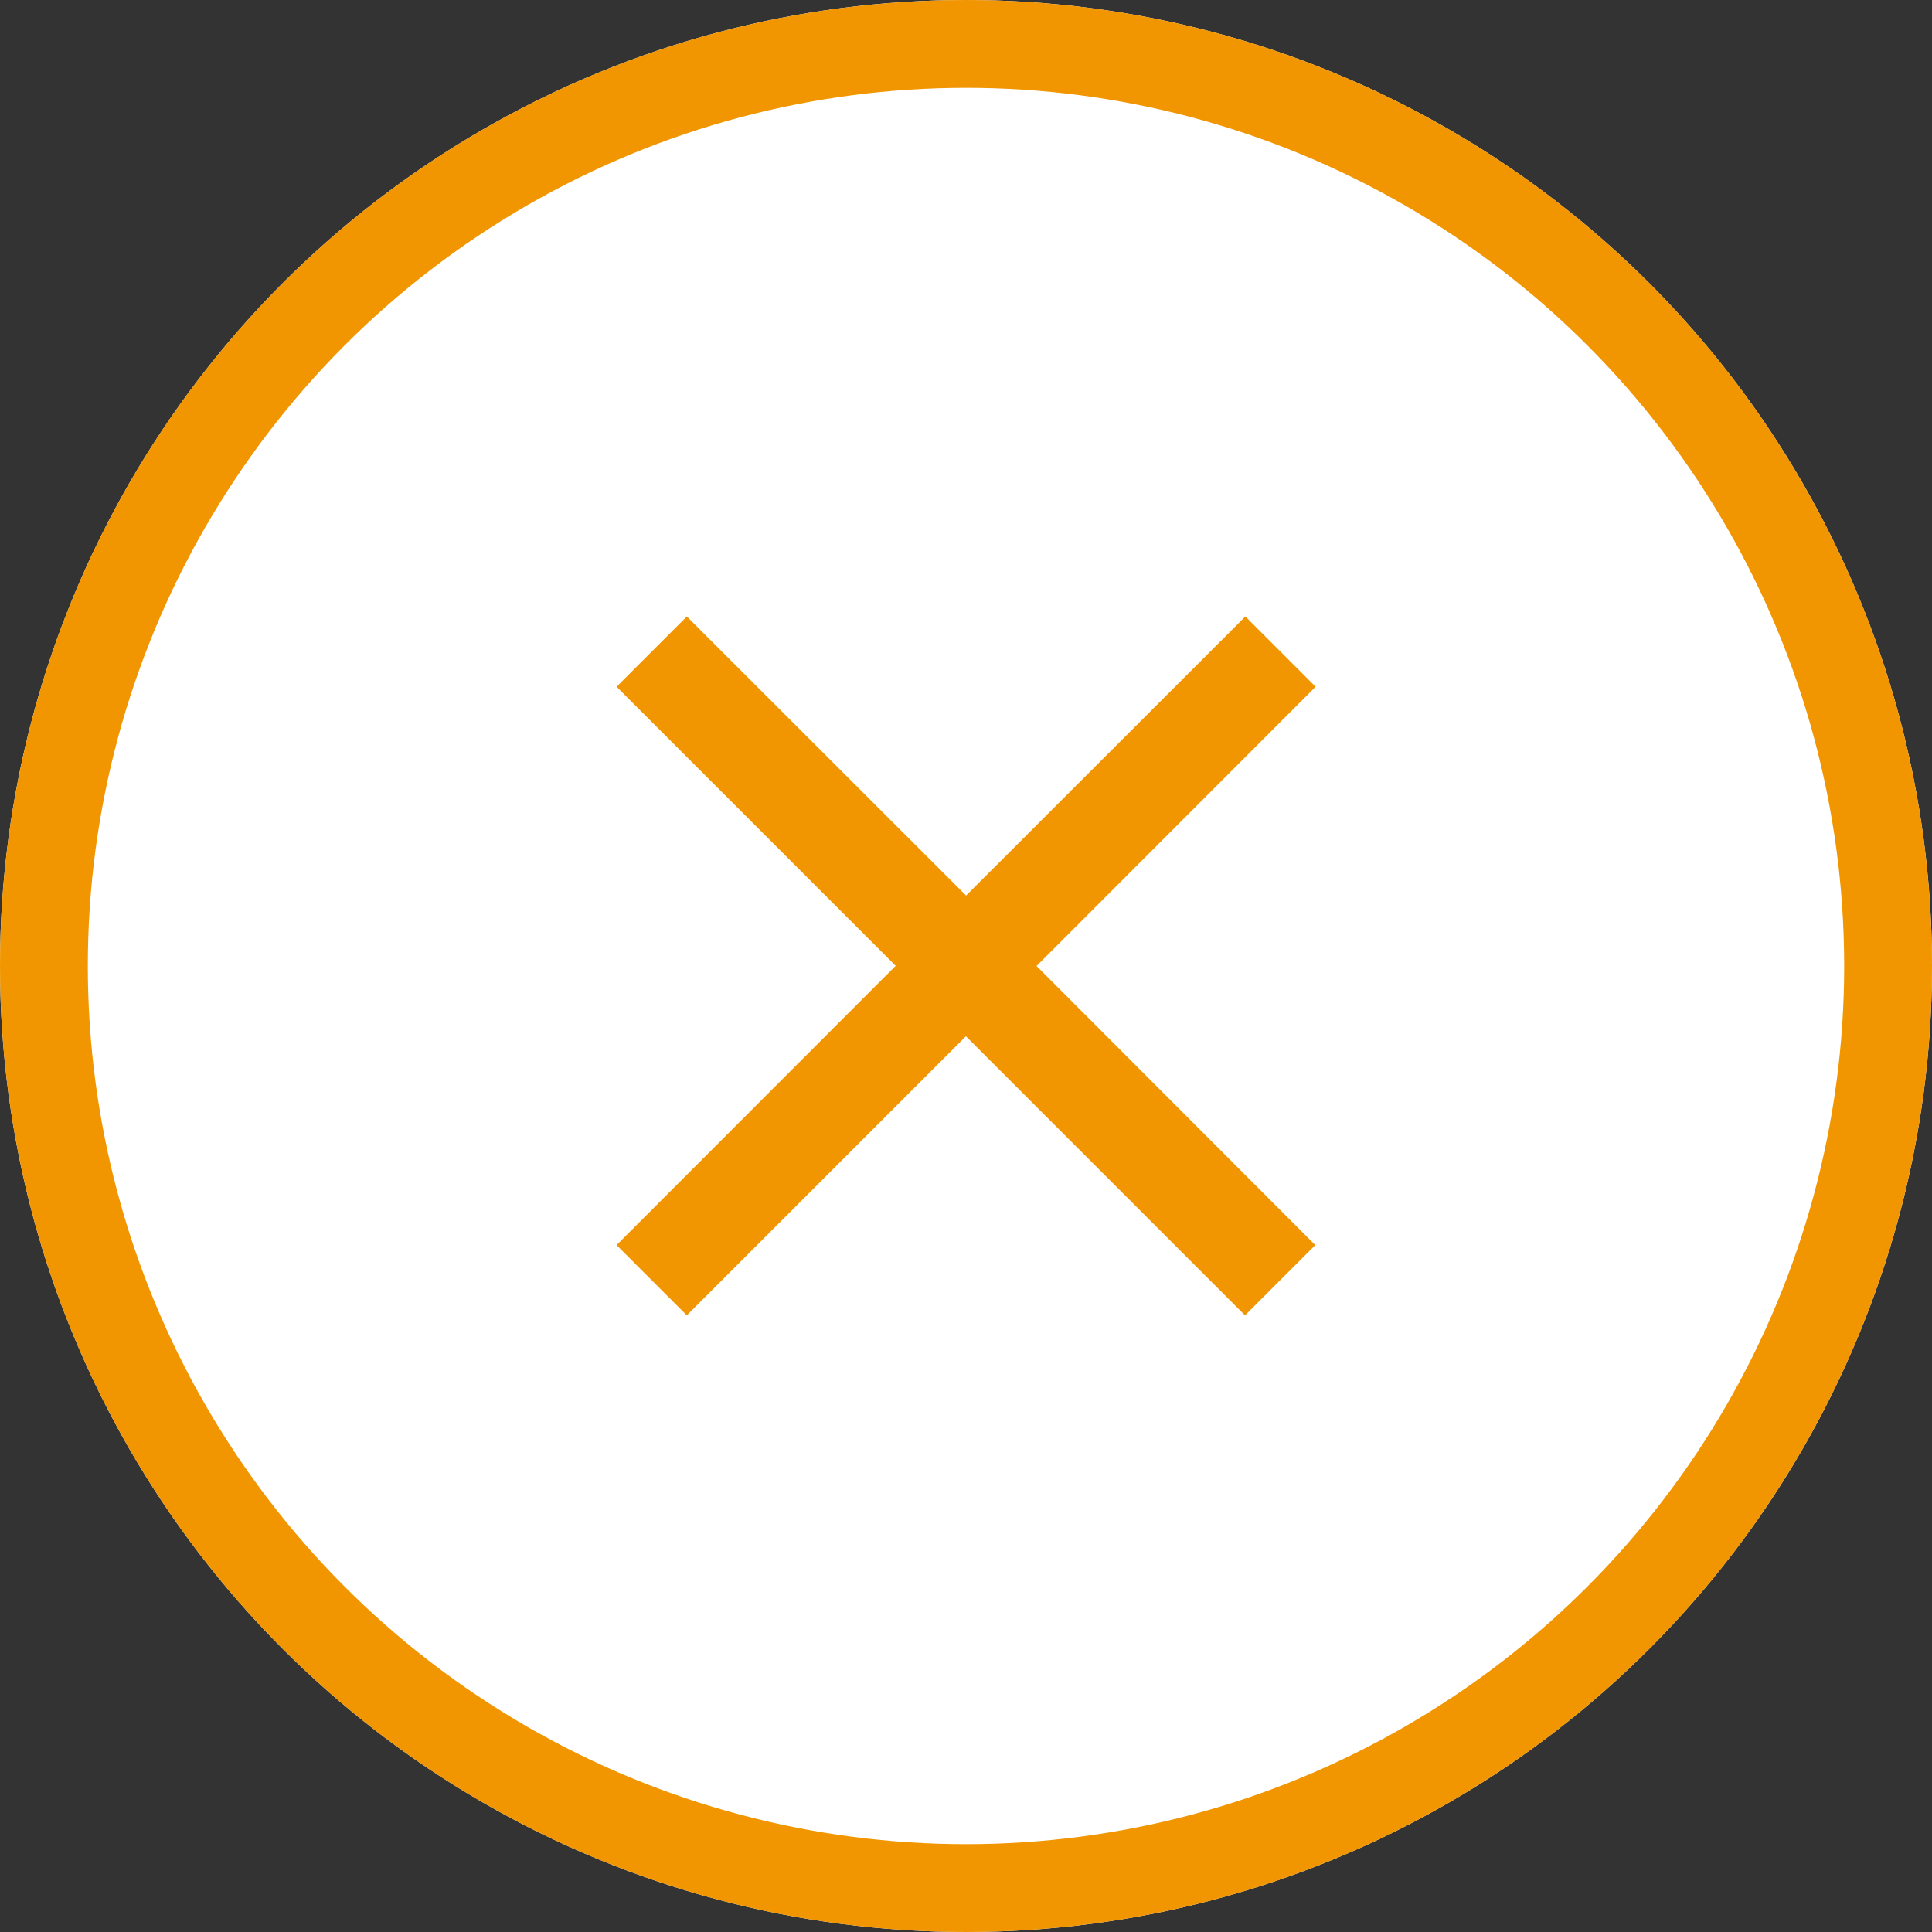 <svg xmlns="http://www.w3.org/2000/svg" width="22" height="22" viewBox="0 0 22 22">
  <rect x="0" y="0" width="22" height="22" fill="#333333" stroke="none"/>
  <g id="close" transform="translate(-1313.572 -589.721)">
    <g id="楕円形_8" data-name="楕円形 8" transform="translate(1313.572 589.721)" fill="#fff" stroke="#f19600" stroke-width="1">
      <circle cx="11" cy="11" r="11" stroke="none"/>
      <circle cx="11" cy="11" r="10.5" fill="none"/>
    </g>
    <path id="Icon_material-close" data-name="Icon material-close" d="M15.46,8.3l-.8-.8L11.48,10.678,8.3,7.5l-.8.8,3.178,3.178L7.5,14.658l.8.8,3.178-3.178,3.178,3.178.8-.8L12.282,11.48Z" transform="translate(1313.093 589.241)" fill="#f19600"/>
  </g>
</svg>
